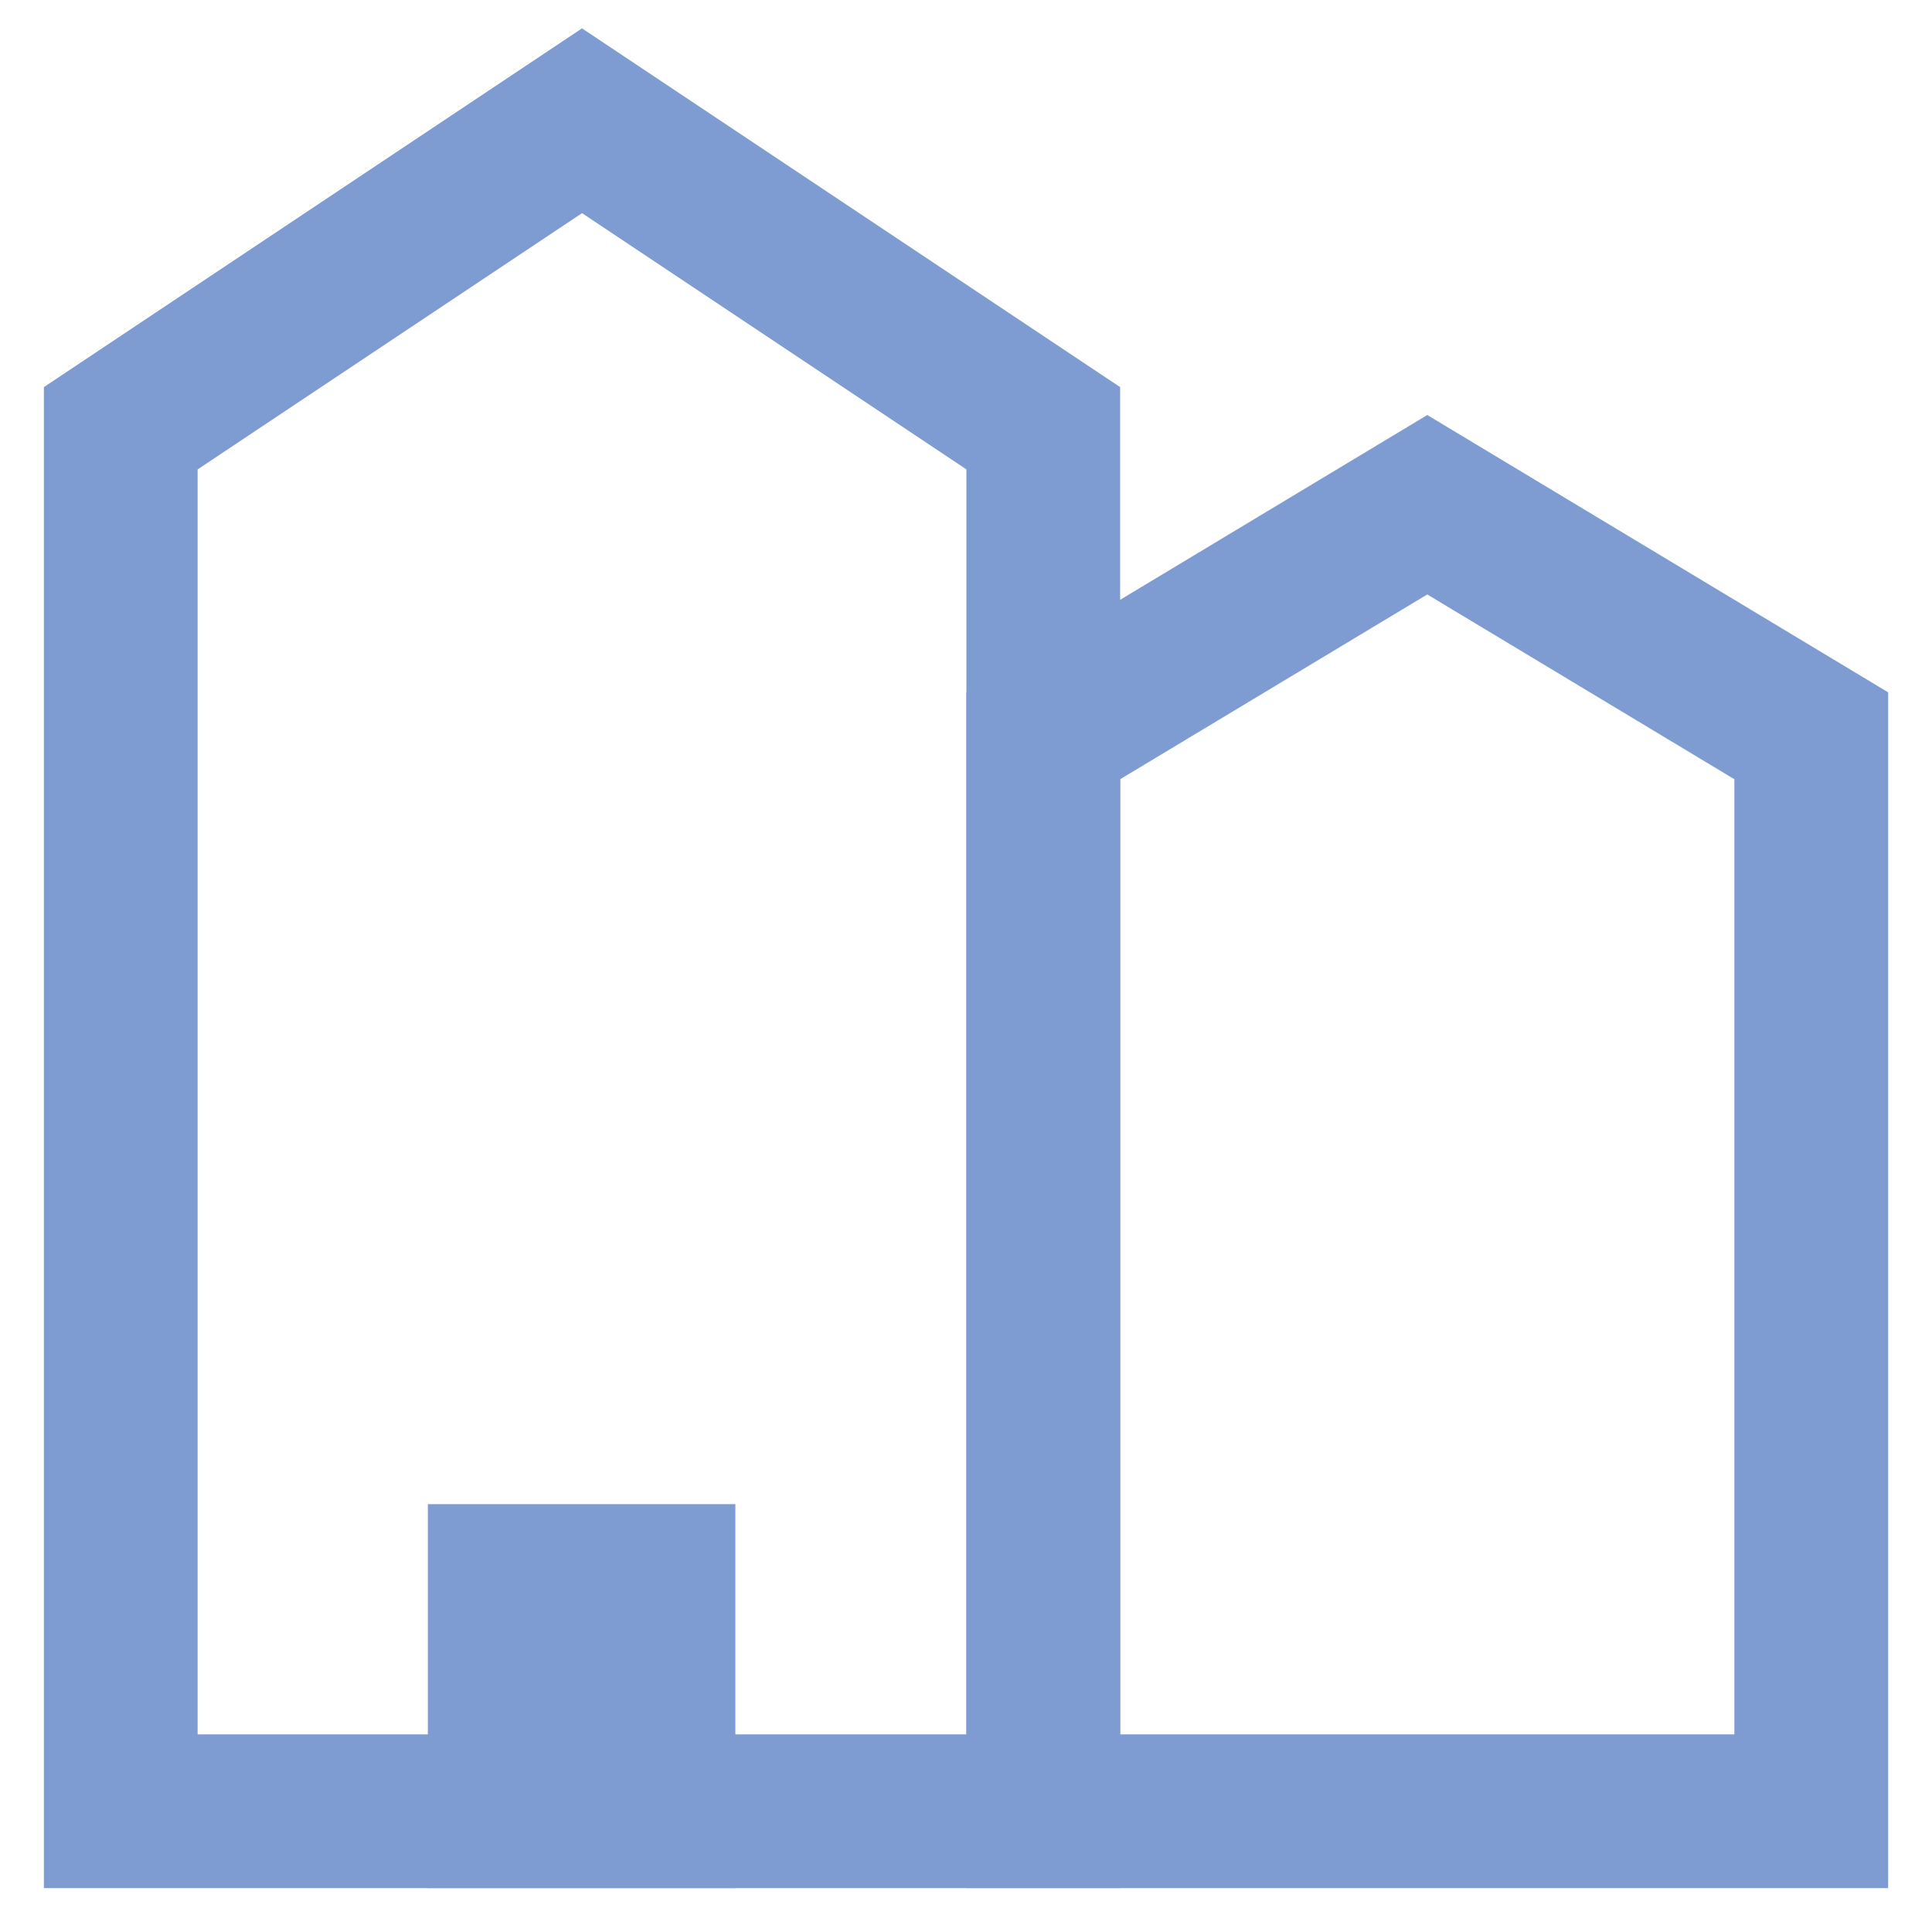 <svg width="160" height="160" xmlns="http://www.w3.org/2000/svg" xmlns:xlink="http://www.w3.org/1999/xlink" xml:space="preserve" overflow="hidden"><g transform="translate(-358 -135)"><path d="M444.4 285 368 285 368 170.467 406.2 145 444.4 170.467Z" stroke="#7E9CD1" stroke-width="12.733" stroke-miterlimit="10" fill="none"/><path d="M399.8 265.933 412.533 265.933 412.533 285 399.8 285Z" stroke="#7E9CD1" stroke-width="12.733" stroke-miterlimit="10" fill="none"/><path d="M508 285 444.4 285 444.4 195.933 476.2 176.8 508 195.933Z" stroke="#7E9CD1" stroke-width="12.733" stroke-miterlimit="10" fill="none"/></g></svg>